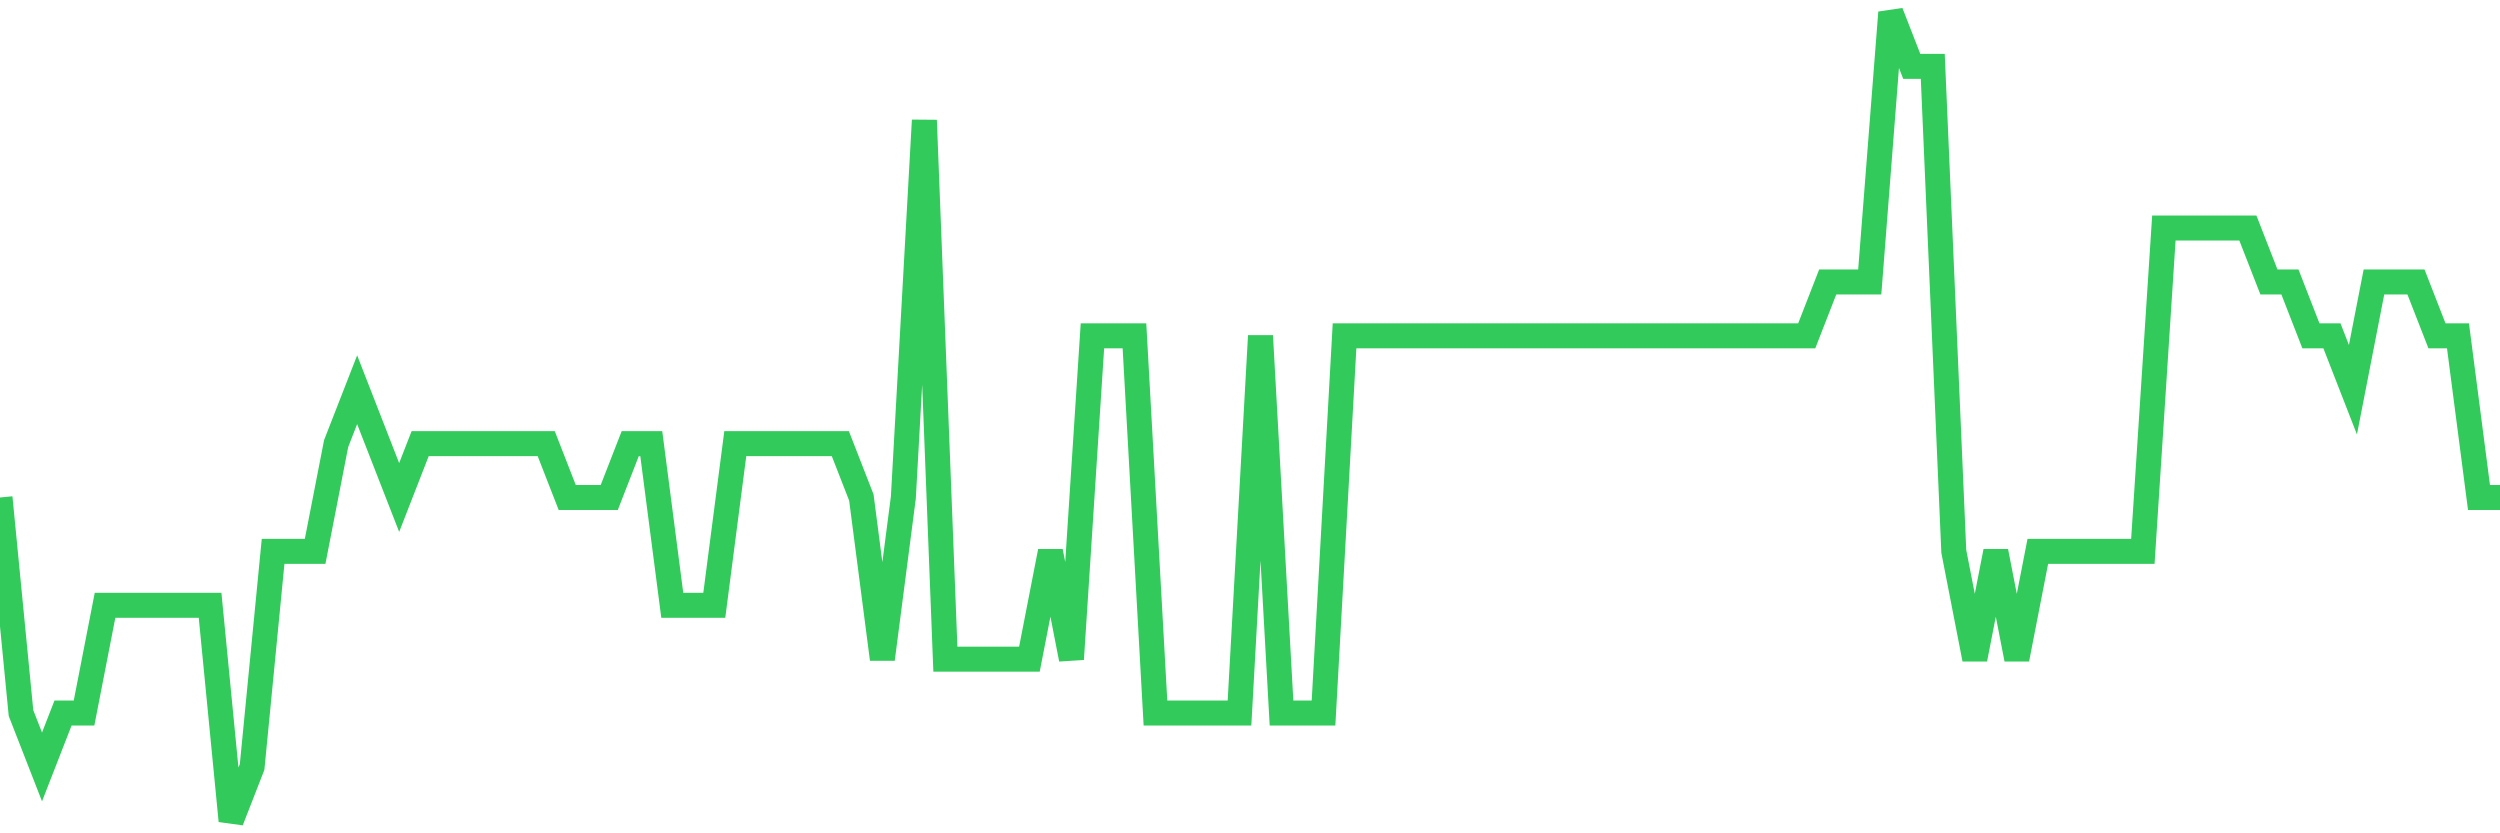 <svg
  xmlns="http://www.w3.org/2000/svg"
  xmlns:xlink="http://www.w3.org/1999/xlink"
  width="120"
  height="40"
  viewBox="0 0 120 40"
  preserveAspectRatio="none"
>
  <polyline
    points="0,23.88 1.008,34.227 2.017,36.813 3.025,34.227 4.034,34.227 5.042,29.053 6.05,29.053 7.059,29.053 8.067,29.053 9.076,29.053 10.084,29.053 11.092,39.4 12.101,36.813 13.109,26.467 14.118,26.467 15.126,26.467 16.134,21.293 17.143,18.707 18.151,21.293 19.16,23.88 20.168,21.293 21.176,21.293 22.185,21.293 23.193,21.293 24.202,21.293 25.21,21.293 26.218,21.293 27.227,23.88 28.235,23.88 29.244,23.88 30.252,21.293 31.261,21.293 32.269,29.053 33.277,29.053 34.286,29.053 35.294,21.293 36.303,21.293 37.311,21.293 38.319,21.293 39.328,21.293 40.336,21.293 41.345,23.88 42.353,31.64 43.361,23.88 44.37,5.773 45.378,31.64 46.387,31.64 47.395,31.64 48.403,31.64 49.412,31.64 50.42,26.467 51.429,31.64 52.437,16.12 53.445,16.12 54.454,16.12 55.462,34.227 56.471,34.227 57.479,34.227 58.487,34.227 59.496,34.227 60.504,16.12 61.513,34.227 62.521,34.227 63.529,34.227 64.538,16.12 65.546,16.12 66.555,16.12 67.563,16.12 68.571,16.12 69.58,16.12 70.588,16.12 71.597,16.12 72.605,16.12 73.613,16.12 74.622,16.12 75.63,16.12 76.639,16.12 77.647,16.12 78.655,16.12 79.664,16.12 80.672,16.12 81.681,16.12 82.689,16.12 83.697,16.12 84.706,16.12 85.714,16.12 86.723,16.12 87.731,13.533 88.739,13.533 89.748,13.533 90.756,0.6 91.765,3.187 92.773,3.187 93.782,26.467 94.79,31.64 95.798,26.467 96.807,31.64 97.815,26.467 98.824,26.467 99.832,26.467 100.84,26.467 101.849,26.467 102.857,26.467 103.866,10.947 104.874,10.947 105.882,10.947 106.891,10.947 107.899,10.947 108.908,13.533 109.916,13.533 110.924,16.12 111.933,16.12 112.941,18.707 113.95,13.533 114.958,13.533 115.966,13.533 116.975,16.12 117.983,16.12 118.992,23.88 120,23.88"
    fill="none"
    stroke="#32ca5b"
    stroke-width="1.2"
  >
  </polyline>
</svg>